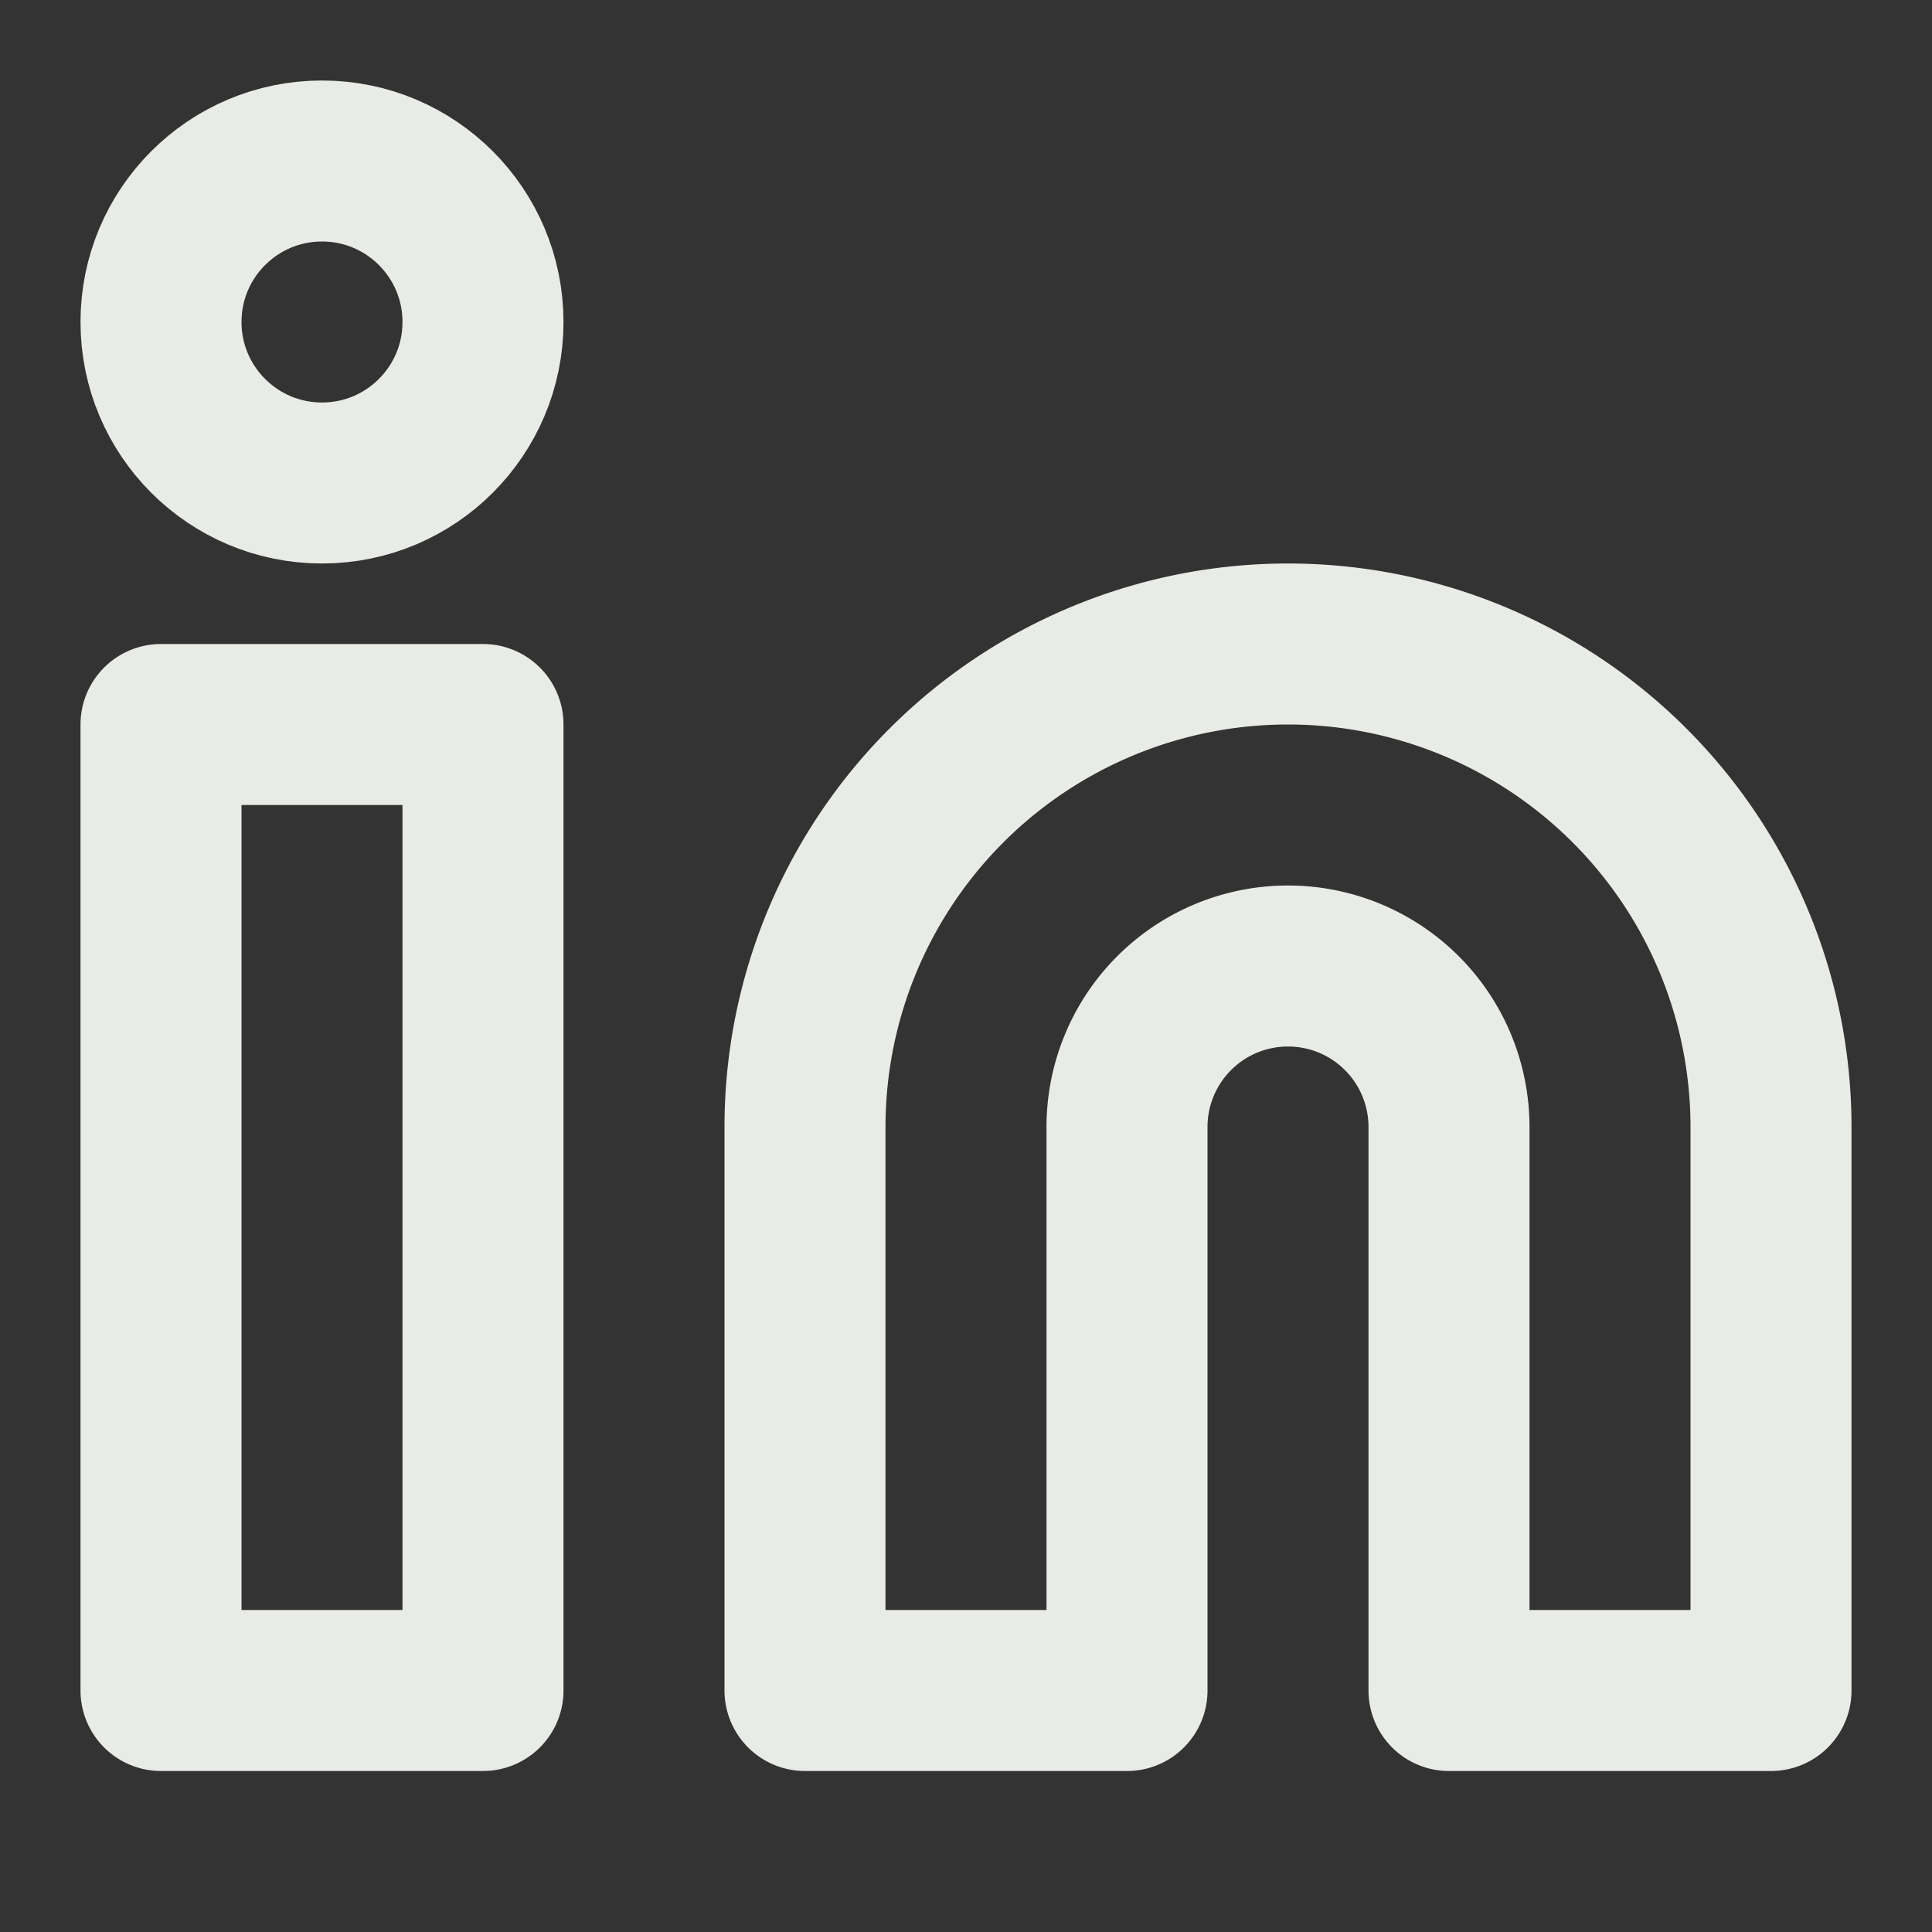 <svg
    xmlns="http://www.w3.org/2000/svg"
    width="24"
    height="24"
    viewBox="0 0 24 24"
    fill="none"
    stroke="#e9ece6"
    stroke-width="2"
    stroke-linecap="round"
    stroke-linejoin="round"
    class="feather feather-linkedin">
    <rect x="0" y="0" width="24" height="24" fill="#333333" stroke="none"/>
    <path
        d="M16 8a6 6 0 0 1 6 6v7h-4v-7a2 2 0 0 0-2-2 2 2 0 0 0-2 2v7h-4v-7a6 6 0 0 1 6-6z"></path>
    <rect
        x="2"
        y="9"
        width="4"
        height="12"></rect>
    <circle
        cx="4"
        cy="4"
        r="2"></circle>
</svg>

